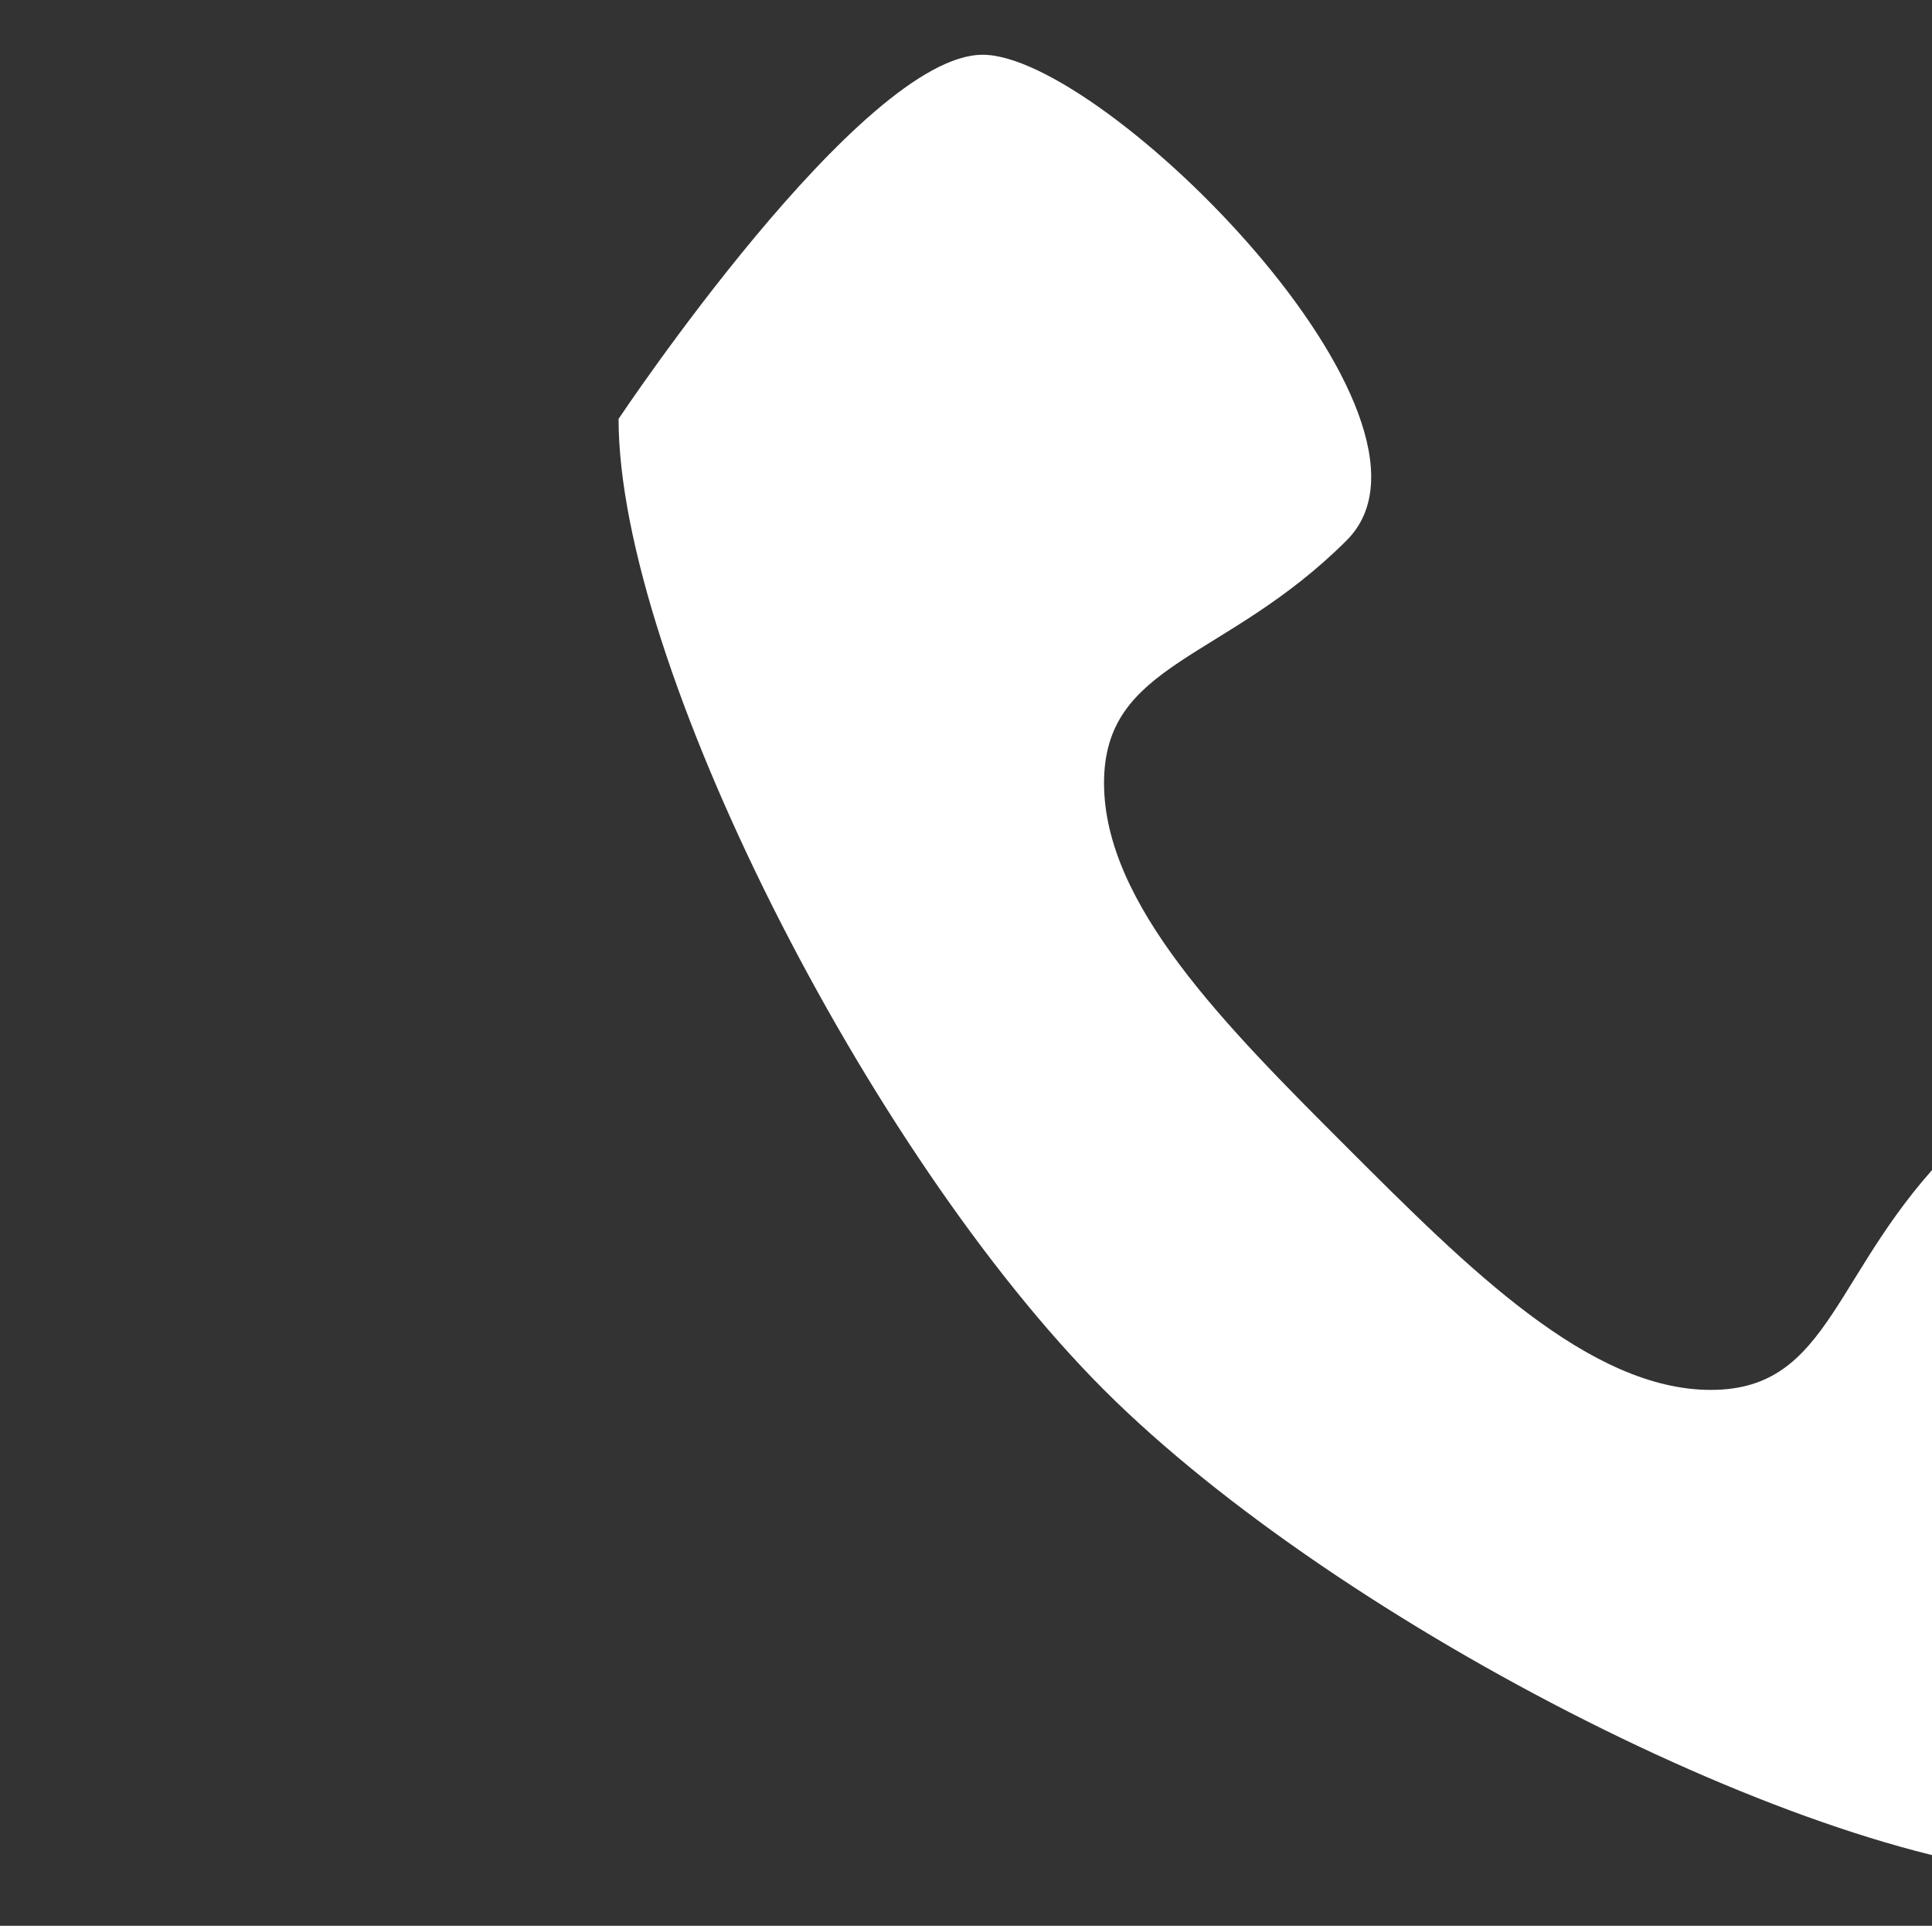 <?xml version="1.0" encoding="UTF-8" standalone="no"?>
<!-- Created with Inkscape (http://www.inkscape.org/) -->

<svg
   width="4.245mm"
   height="4.231mm"
   viewBox="0 0 4.245 4.231"
   version="1.1"
   id="svg11258"
   inkscape:version="1.1.2 (b8e25be833, 2022-02-05)"
   sodipodi:docname="ico_call_topbar.svg"
   xmlns:inkscape="http://www.inkscape.org/namespaces/inkscape"
   xmlns:sodipodi="http://sodipodi.sourceforge.net/DTD/sodipodi-0.dtd"
   xmlns="http://www.w3.org/2000/svg"
   xmlns:svg="http://www.w3.org/2000/svg">
  <rect x="0" y="0" width="4.245" height="4.231" fill="#333333" stroke="none"/>
  <sodipodi:namedview
     id="namedview11260"
     pagecolor="#ffffff"
     bordercolor="#666666"
     borderopacity="1.0"
     inkscape:pageshadow="2"
     inkscape:pageopacity="0.0"
     inkscape:pagecheckerboard="0"
     inkscape:document-units="mm"
     showgrid="false"
     fit-margin-top="0"
     fit-margin-left="0"
     fit-margin-right="0"
     fit-margin-bottom="0"
     inkscape:zoom="6.2074635"
     inkscape:cx="26.661454"
     inkscape:cy="20.942531"
     inkscape:window-width="1920"
     inkscape:window-height="1017"
     inkscape:window-x="-8"
     inkscape:window-y="-8"
     inkscape:window-maximized="1"
     inkscape:current-layer="layer1" />
  <defs
     id="defs11255" />
  <g
     inkscape:label="Vrstva 1"
     inkscape:groupmode="layer"
     id="layer1"
     transform="translate(-187.295,-121.491)">
    <g
       id="g1339-3"
       transform="matrix(0.008,0,0,0.008,210.835,123.694)"
       style="fill:#ffffff;fill-opacity:1"
       inkscape:export-filename="C:\Users\info\Desktop\CerpadlaJ\rect846.png"
       inkscape:export-xdpi="299"
       inkscape:export-ydpi="299">
      <g
         id="g1283-1"
         transform="translate(-2772.61,-260.339)"
         style="fill:#ffffff;fill-opacity:1">
        <path
           id="path1281-0"
           d="m 366.667,300 c -33.334,33.333 -33.334,66.666 -66.667,66.666 -33.333,0 -66.667,-33.333 -100,-66.666 -33.333,-33.334 -66.667,-66.667 -66.667,-100 0,-33.333 33.333,-33.333 66.667,-66.667 C 233.334,99.999 133.333,0 100,0 66.667,0 0,100 0,100 0,166.667 68.49,301.823 133.333,366.667 198.176,431.511 333.333,500 400,500 400,500 500,433.333 500,400 500,366.667 400,266.667 366.667,300 Z"
           inkscape:connector-curvature="0"
           style="fill:#ffffff;fill-opacity:1" />
      </g>
      <g
         id="g1285-4"
         style="fill:#ffffff;fill-opacity:1" />
      <g
         id="g1287-1"
         style="fill:#ffffff;fill-opacity:1" />
      <g
         id="g1289-0"
         style="fill:#ffffff;fill-opacity:1" />
      <g
         id="g1291-1"
         style="fill:#ffffff;fill-opacity:1" />
      <g
         id="g1293-5"
         style="fill:#ffffff;fill-opacity:1" />
      <g
         id="g1295-5"
         style="fill:#ffffff;fill-opacity:1" />
      <g
         id="g1297-5"
         style="fill:#ffffff;fill-opacity:1" />
      <g
         id="g1299-8"
         style="fill:#ffffff;fill-opacity:1" />
      <g
         id="g1301-4"
         style="fill:#ffffff;fill-opacity:1" />
      <g
         id="g1303-3"
         style="fill:#ffffff;fill-opacity:1" />
      <g
         id="g1305-2"
         style="fill:#ffffff;fill-opacity:1" />
      <g
         id="g1307-8"
         style="fill:#ffffff;fill-opacity:1" />
      <g
         id="g1309-9"
         style="fill:#ffffff;fill-opacity:1" />
      <g
         id="g1311-5"
         style="fill:#ffffff;fill-opacity:1" />
      <g
         id="g1313-0"
         style="fill:#ffffff;fill-opacity:1" />
    </g>
  </g>
</svg>
